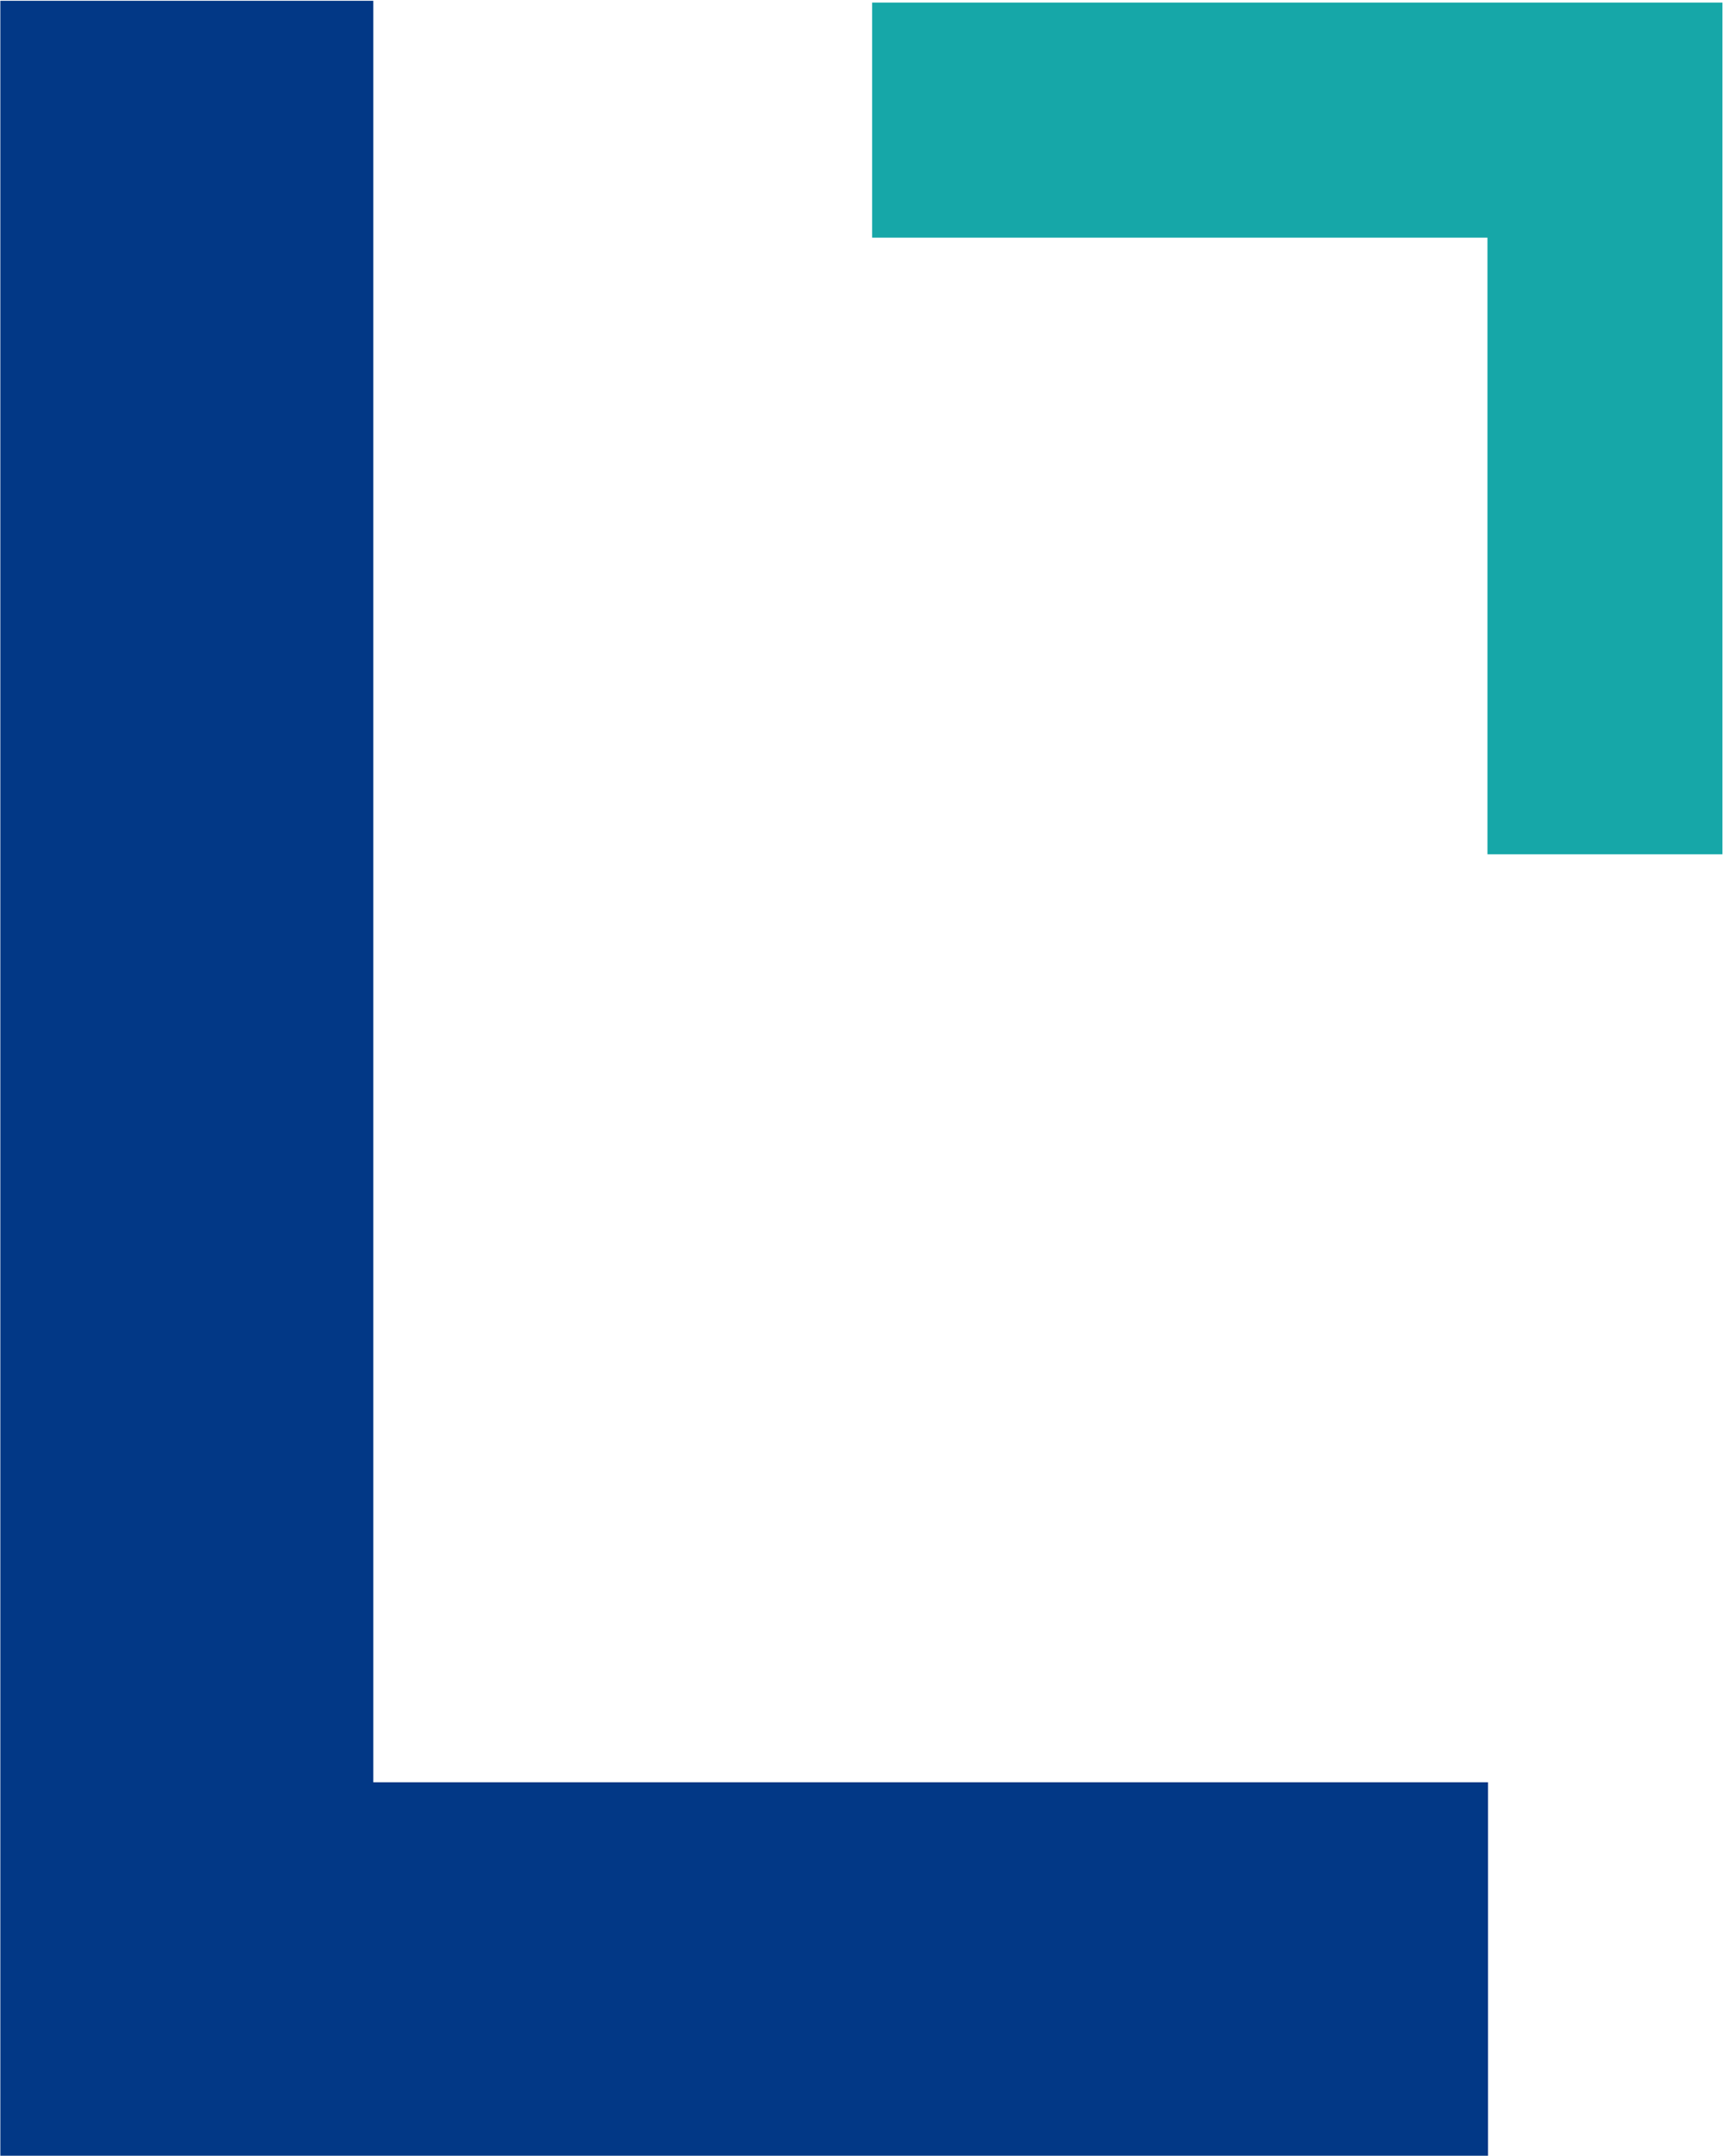 <svg version="1.2" xmlns="http://www.w3.org/2000/svg" viewBox="0 0 1542 1929" width="1542" height="1929">
	<title>0960</title>
	<style>
		.s0 { fill: #023886 } 
		.s1 { fill: #16a7a8 } 
	</style>
	<path fill-rule="evenodd" class="s0" d="m1331.7 1928.5v-334.1h-997.6v-1593.7h-333.8v1927.8z"/>
	<path fill-rule="evenodd" class="s1" d="m1331.2 764.2h210.3v-551.6-210.3h-210.3-550.7v210.3h550.7z"/>
</svg>